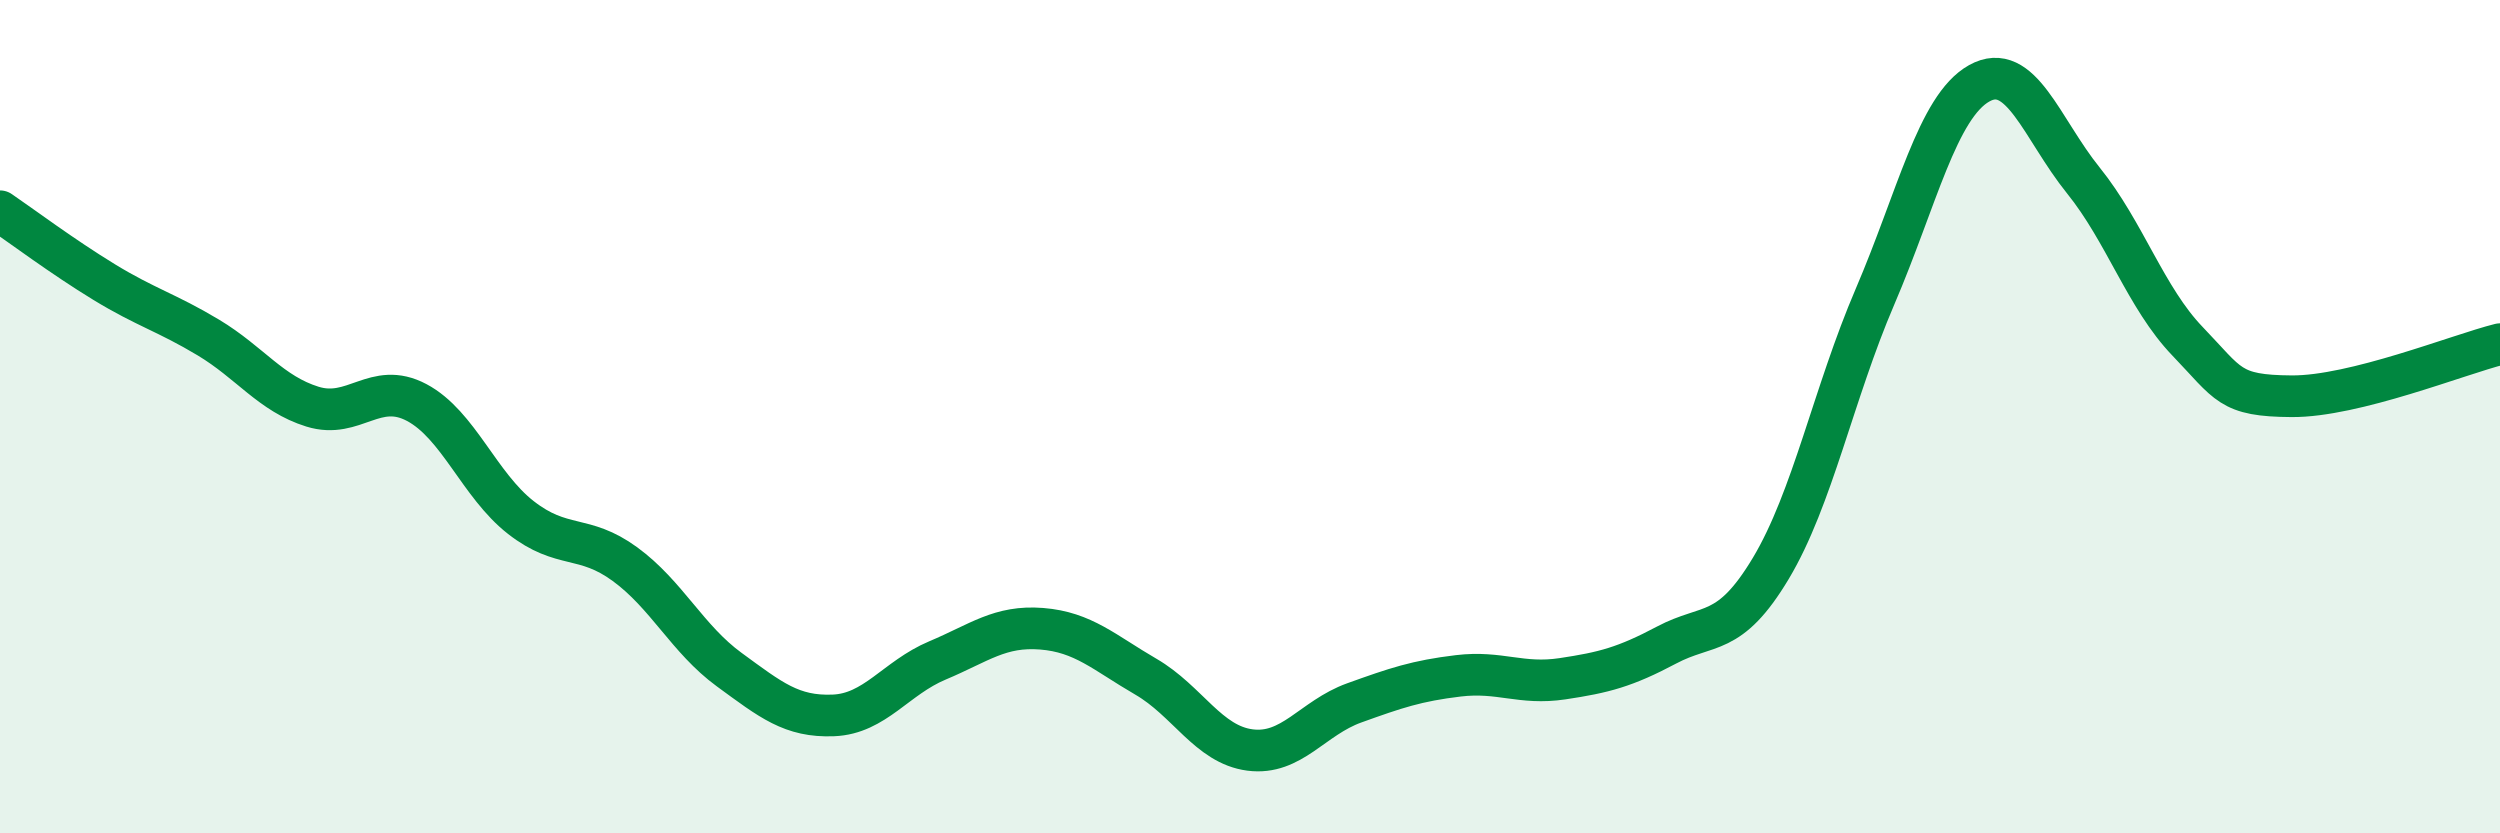 
    <svg width="60" height="20" viewBox="0 0 60 20" xmlns="http://www.w3.org/2000/svg">
      <path
        d="M 0,5.07 C 0.5,5.41 1.5,6.16 2.5,6.77 C 3.5,7.38 4,7.5 5,8.1 C 6,8.7 6.5,9.45 7.5,9.76 C 8.5,10.07 9,9.13 10,9.66 C 11,10.19 11.5,11.64 12.5,12.42 C 13.5,13.2 14,12.81 15,13.54 C 16,14.27 16.5,15.34 17.5,16.07 C 18.5,16.8 19,17.21 20,17.17 C 21,17.13 21.5,16.27 22.5,15.85 C 23.5,15.43 24,15.01 25,15.09 C 26,15.17 26.5,15.66 27.5,16.24 C 28.5,16.82 29,17.87 30,18 C 31,18.13 31.5,17.23 32.5,16.87 C 33.5,16.51 34,16.34 35,16.22 C 36,16.1 36.5,16.44 37.5,16.29 C 38.5,16.14 39,16.01 40,15.48 C 41,14.95 41.5,15.31 42.5,13.64 C 43.5,11.97 44,9.45 45,7.12 C 46,4.79 46.5,2.56 47.5,2 C 48.5,1.44 49,3.09 50,4.33 C 51,5.57 51.5,7.15 52.5,8.19 C 53.5,9.23 53.5,9.5 55,9.51 C 56.5,9.52 59,8.51 60,8.26L60 20L0 20Z"
        fill="#008740"
        opacity="0.1"
        stroke-linecap="round"
        stroke-linejoin="round"
      />
      <path
        d="M 0,5.07 C 0.5,5.41 1.5,6.16 2.5,6.77 C 3.5,7.38 4,7.5 5,8.1 C 6,8.7 6.5,9.45 7.5,9.76 C 8.5,10.07 9,9.13 10,9.66 C 11,10.19 11.5,11.64 12.5,12.42 C 13.5,13.2 14,12.81 15,13.54 C 16,14.27 16.5,15.34 17.5,16.07 C 18.5,16.8 19,17.21 20,17.17 C 21,17.13 21.5,16.27 22.5,15.85 C 23.5,15.43 24,15.01 25,15.09 C 26,15.17 26.5,15.66 27.5,16.24 C 28.5,16.82 29,17.87 30,18 C 31,18.13 31.5,17.23 32.5,16.87 C 33.5,16.51 34,16.34 35,16.22 C 36,16.1 36.5,16.44 37.5,16.29 C 38.5,16.14 39,16.01 40,15.48 C 41,14.95 41.5,15.31 42.5,13.64 C 43.5,11.97 44,9.45 45,7.12 C 46,4.79 46.5,2.56 47.5,2 C 48.5,1.44 49,3.09 50,4.33 C 51,5.57 51.5,7.15 52.5,8.19 C 53.5,9.23 53.5,9.5 55,9.51 C 56.5,9.52 59,8.51 60,8.26"
        stroke="#008740"
        stroke-width="1"
        fill="none"
        stroke-linecap="round"
        stroke-linejoin="round"
      />
    </svg>
  